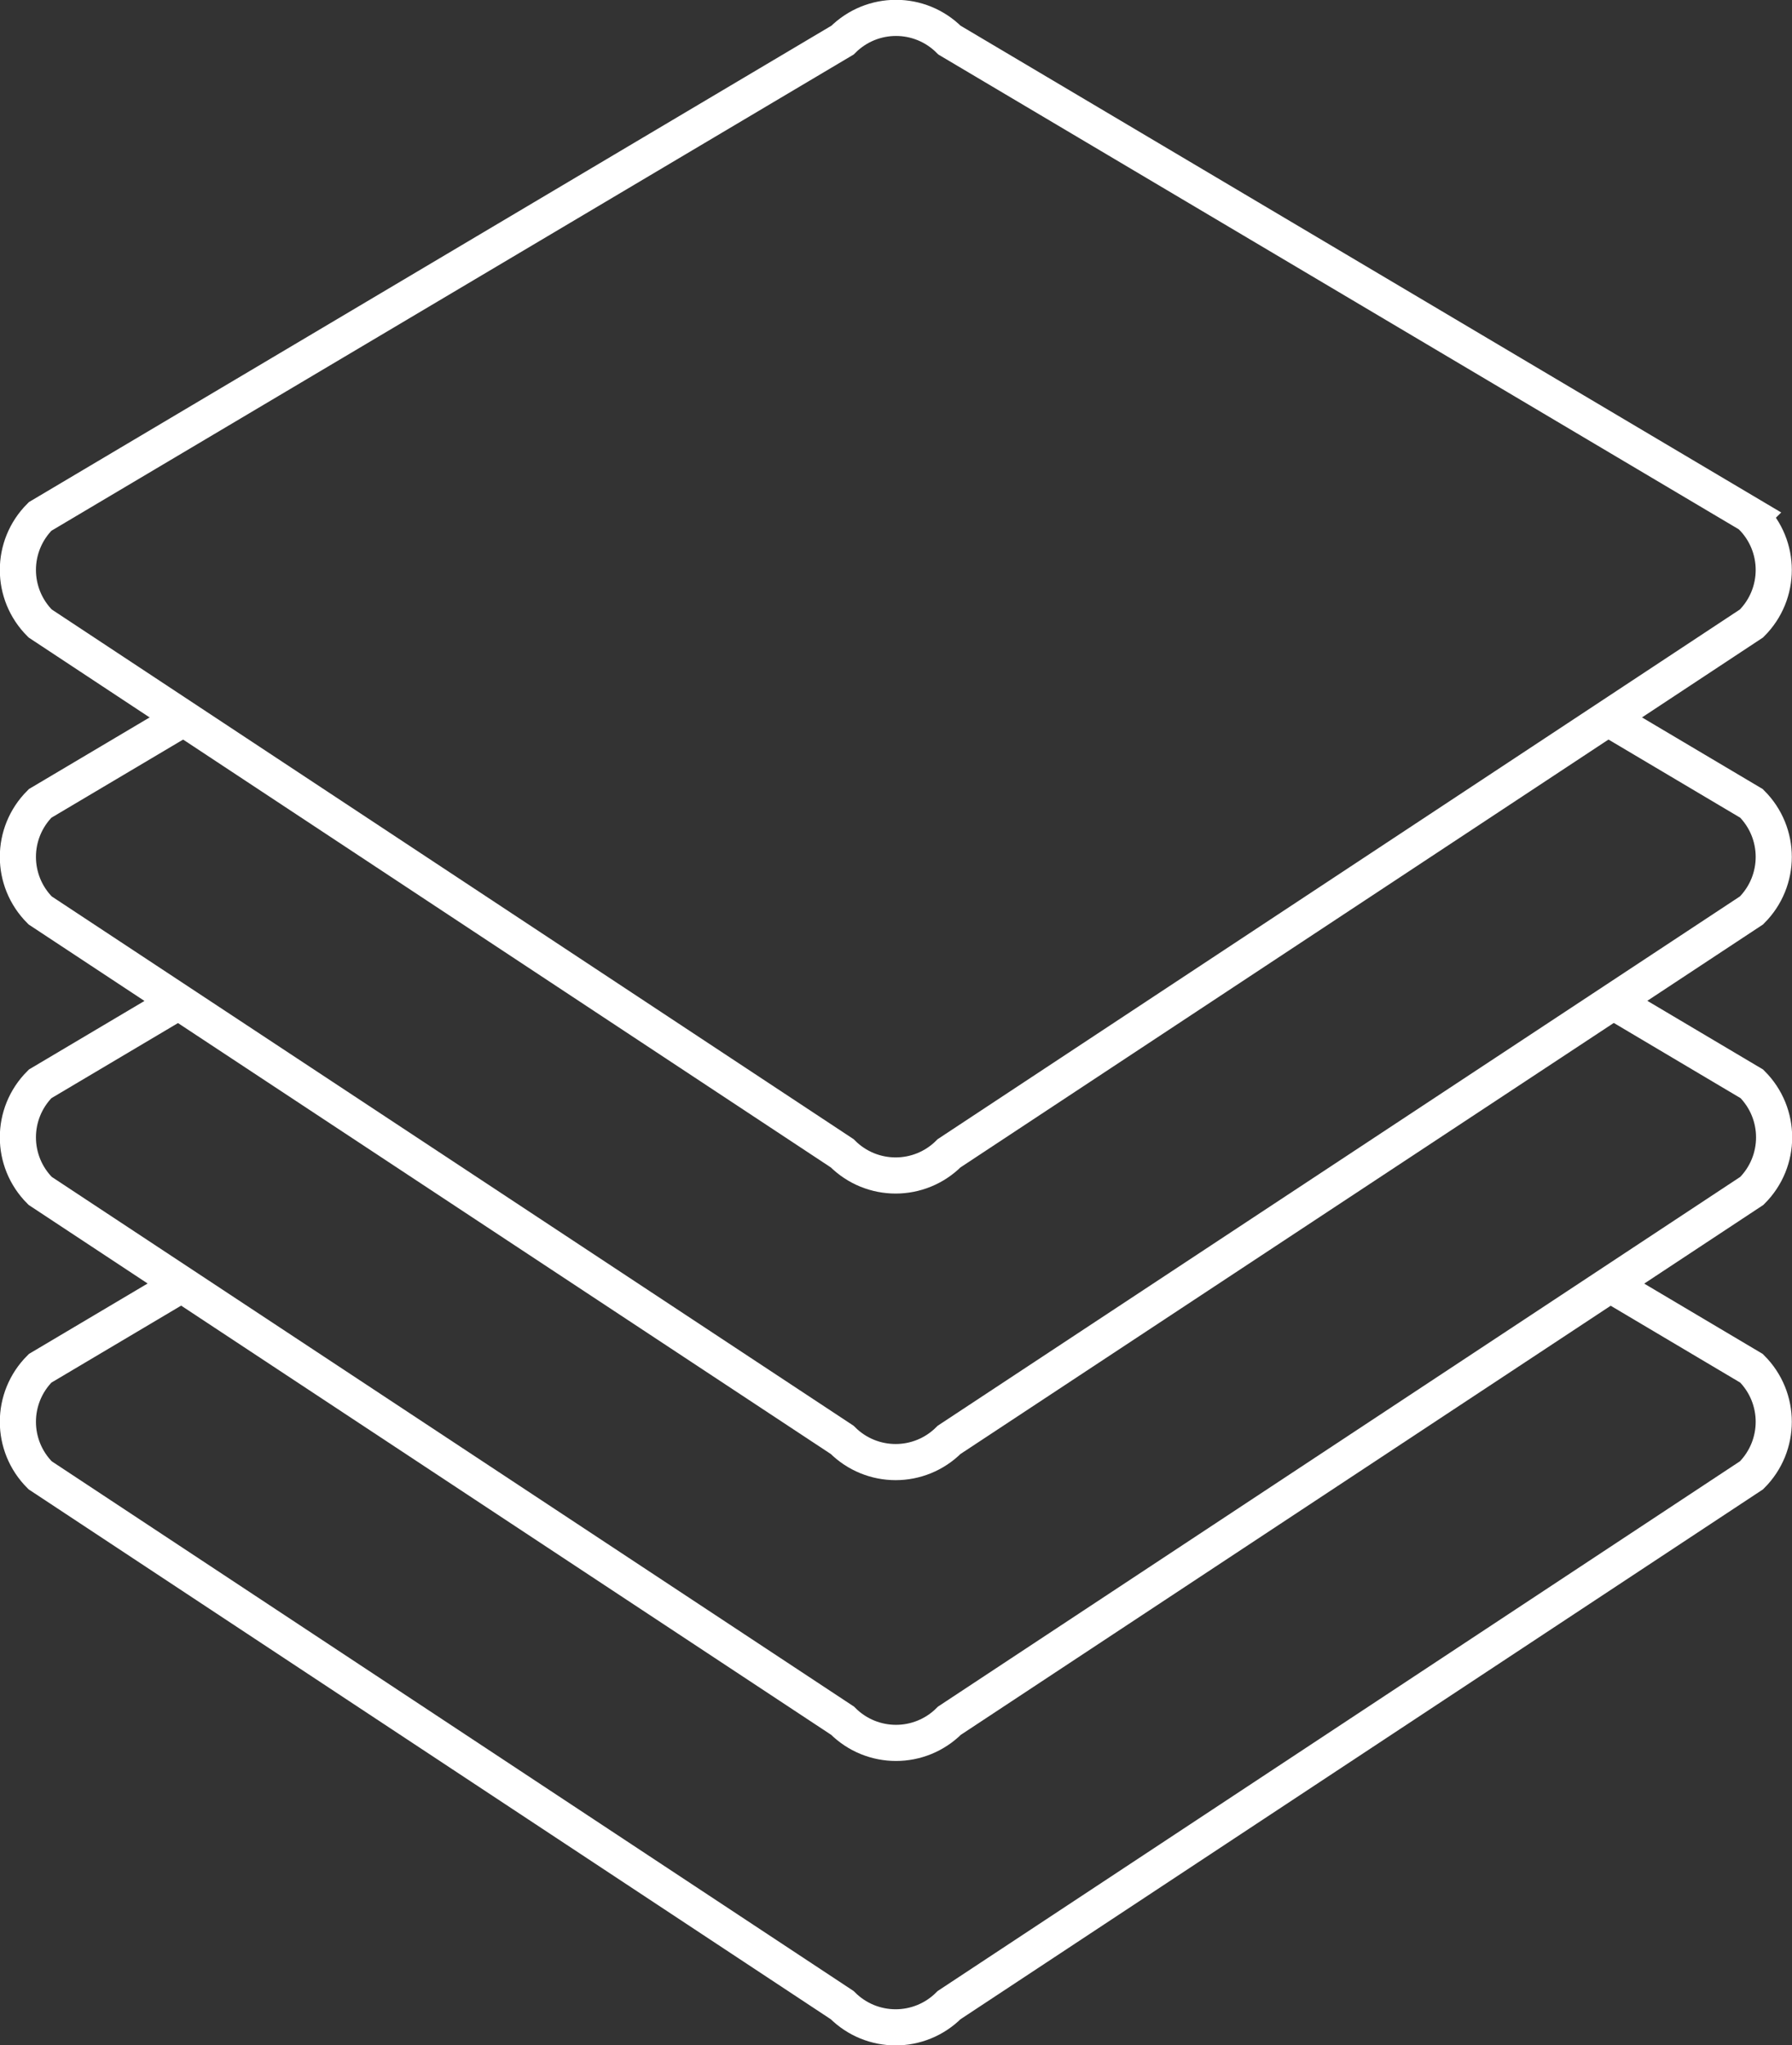 <svg xmlns="http://www.w3.org/2000/svg" id="Capa_1" width="49.6" height="56.59" viewBox="0 0 49.6 56.59"><rect x="0" y="0" width="49.6" height="56.59" fill="#333333" stroke="none"/><defs><style>.cls-1{fill:none;stroke:#fff;stroke-miterlimit:10;}</style></defs><path class="cls-1" d="m48.48,14.29c.82.82.82,2.14,0,2.96l-22.21,14.66c-.82.82-2.14.82-2.96,0L1.11,17.25c-.82-.82-.82-2.14,0-2.96L23.32,1.11c.82-.82,2.14-.82,2.96,0l22.21,13.17Z"></path><path class="cls-1" d="m44.67,19.97l3.81,2.26c.82.82.82,2.14,0,2.96l-22.21,14.65c-.82.82-2.14.82-2.96,0L1.11,25.19c-.82-.82-.82-2.14,0-2.96l3.81-2.26"></path><path class="cls-1" d="m44.68,27.73l3.81,2.26c.82.82.82,2.14,0,2.96l-22.21,14.66c-.82.82-2.14.82-2.96,0L1.11,32.95c-.82-.82-.82-2.14,0-2.96l3.81-2.26"></path><path class="cls-1" d="m44.67,35.6l3.81,2.26c.82.82.82,2.14,0,2.96l-22.21,14.66c-.82.82-2.14.82-2.96,0L1.11,40.82c-.82-.82-.82-2.14,0-2.96l3.81-2.26"></path></svg>